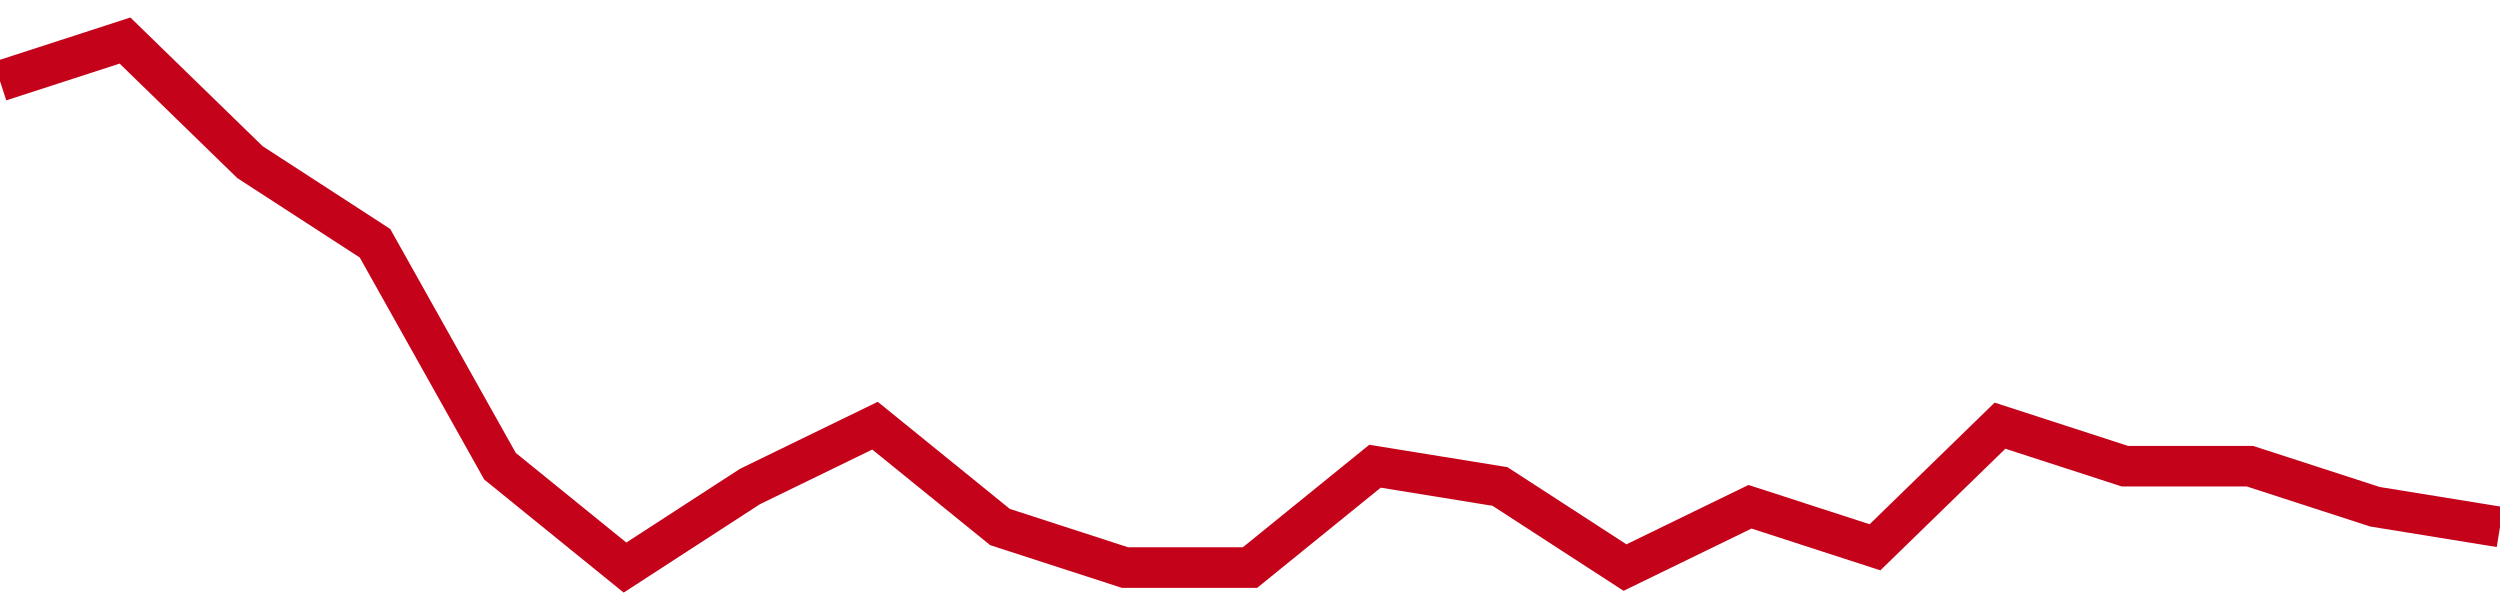 <!-- Generated with https://github.com/jxxe/sparkline/ --><svg viewBox="0 0 185 45" class="sparkline" xmlns="http://www.w3.org/2000/svg"><path class="sparkline--fill" d="M 0 6 L 0 6 L 9.25 3 L 18.5 12 L 27.75 18 L 37 34.5 L 46.25 42 L 55.5 36 L 64.75 31.5 L 74 39 L 83.25 42 L 92.5 42 L 101.75 34.5 L 111 36 L 120.25 42 L 129.5 37.5 L 138.75 40.5 L 148 31.5 L 157.25 34.5 L 166.5 34.5 L 175.75 37.5 L 185 39 V 45 L 0 45 Z" stroke="none" fill="none" ></path><path class="sparkline--line" d="M 0 6 L 0 6 L 9.25 3 L 18.5 12 L 27.75 18 L 37 34.5 L 46.25 42 L 55.5 36 L 64.75 31.5 L 74 39 L 83.25 42 L 92.5 42 L 101.75 34.5 L 111 36 L 120.25 42 L 129.5 37.5 L 138.75 40.5 L 148 31.5 L 157.25 34.5 L 166.5 34.5 L 175.75 37.5 L 185 39" fill="none" stroke-width="3" stroke="#C4021A" ></path></svg>